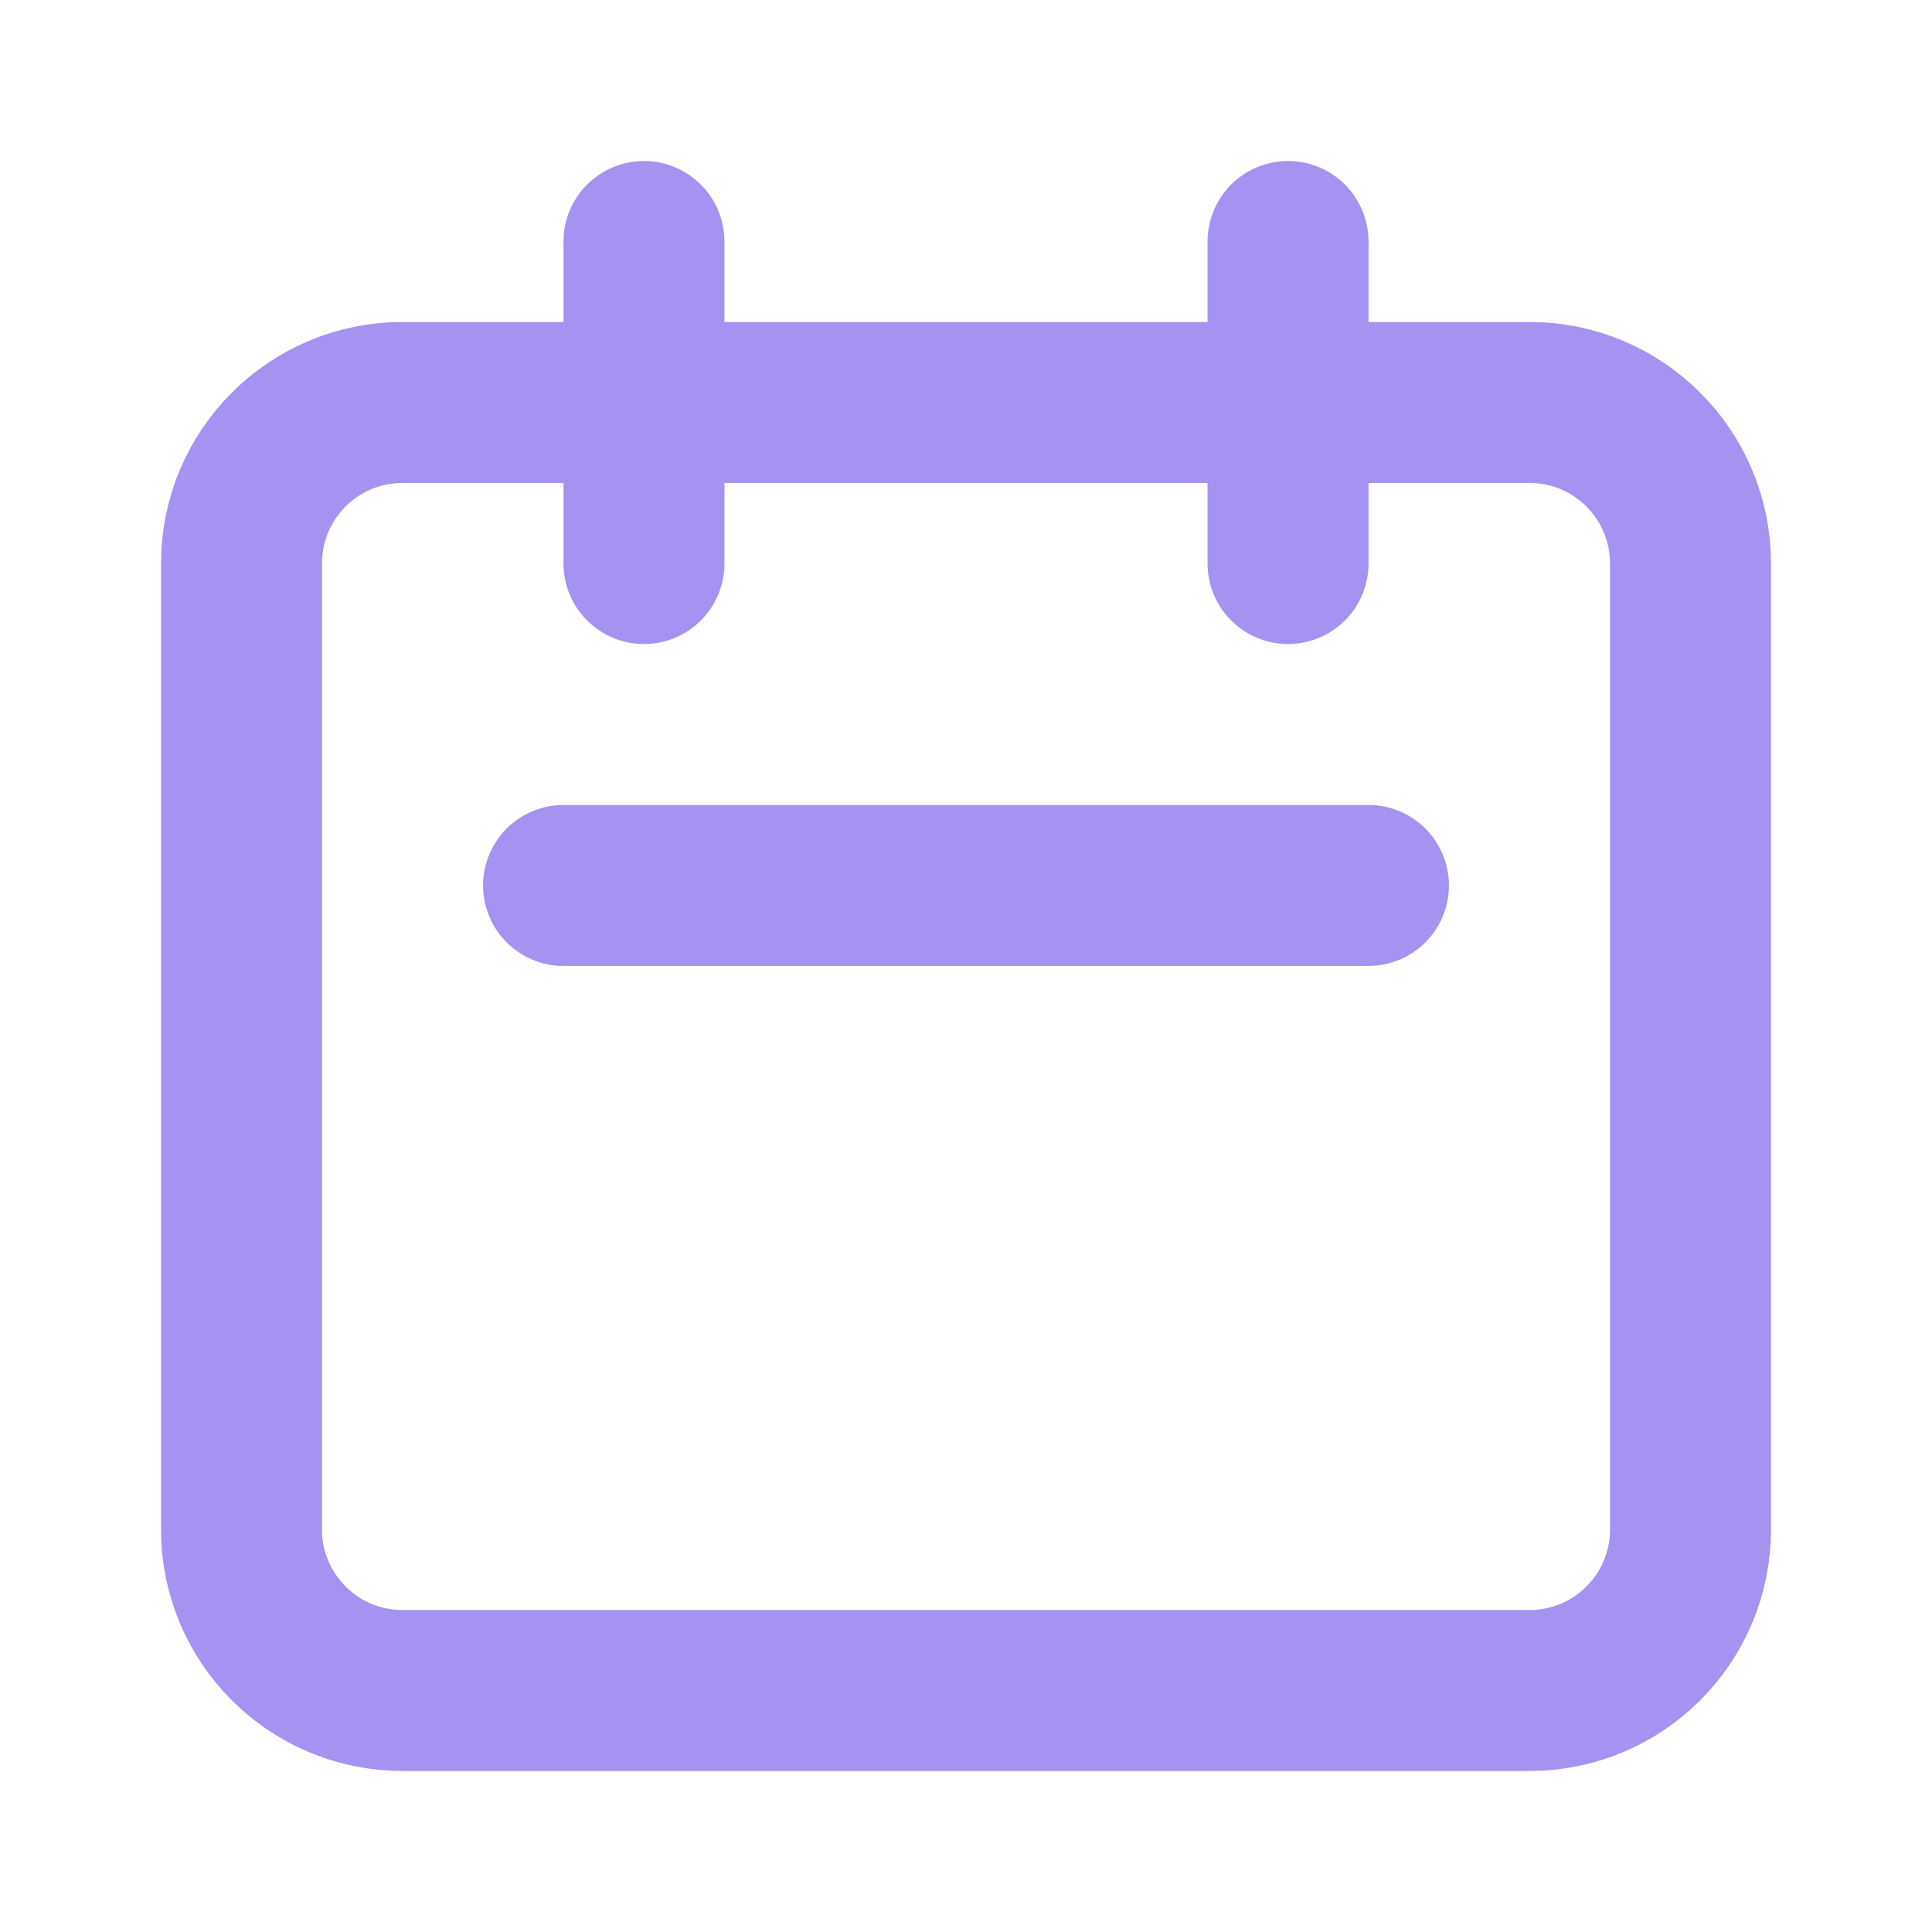 <svg xmlns="http://www.w3.org/2000/svg" width="16" height="16" fill="none"><path stroke="#A692F1" stroke-linecap="round" stroke-linejoin="round" stroke-width="1.333" d="M5.333 4.667V2m5.334 2.667V2m-6 5.333h6.666m-8 6.667h9.334c.736 0 1.333-.597 1.333-1.333v-8c0-.737-.597-1.334-1.333-1.334H3.333C2.597 3.333 2 3.93 2 4.667v8C2 13.403 2.597 14 3.333 14z"/></svg>